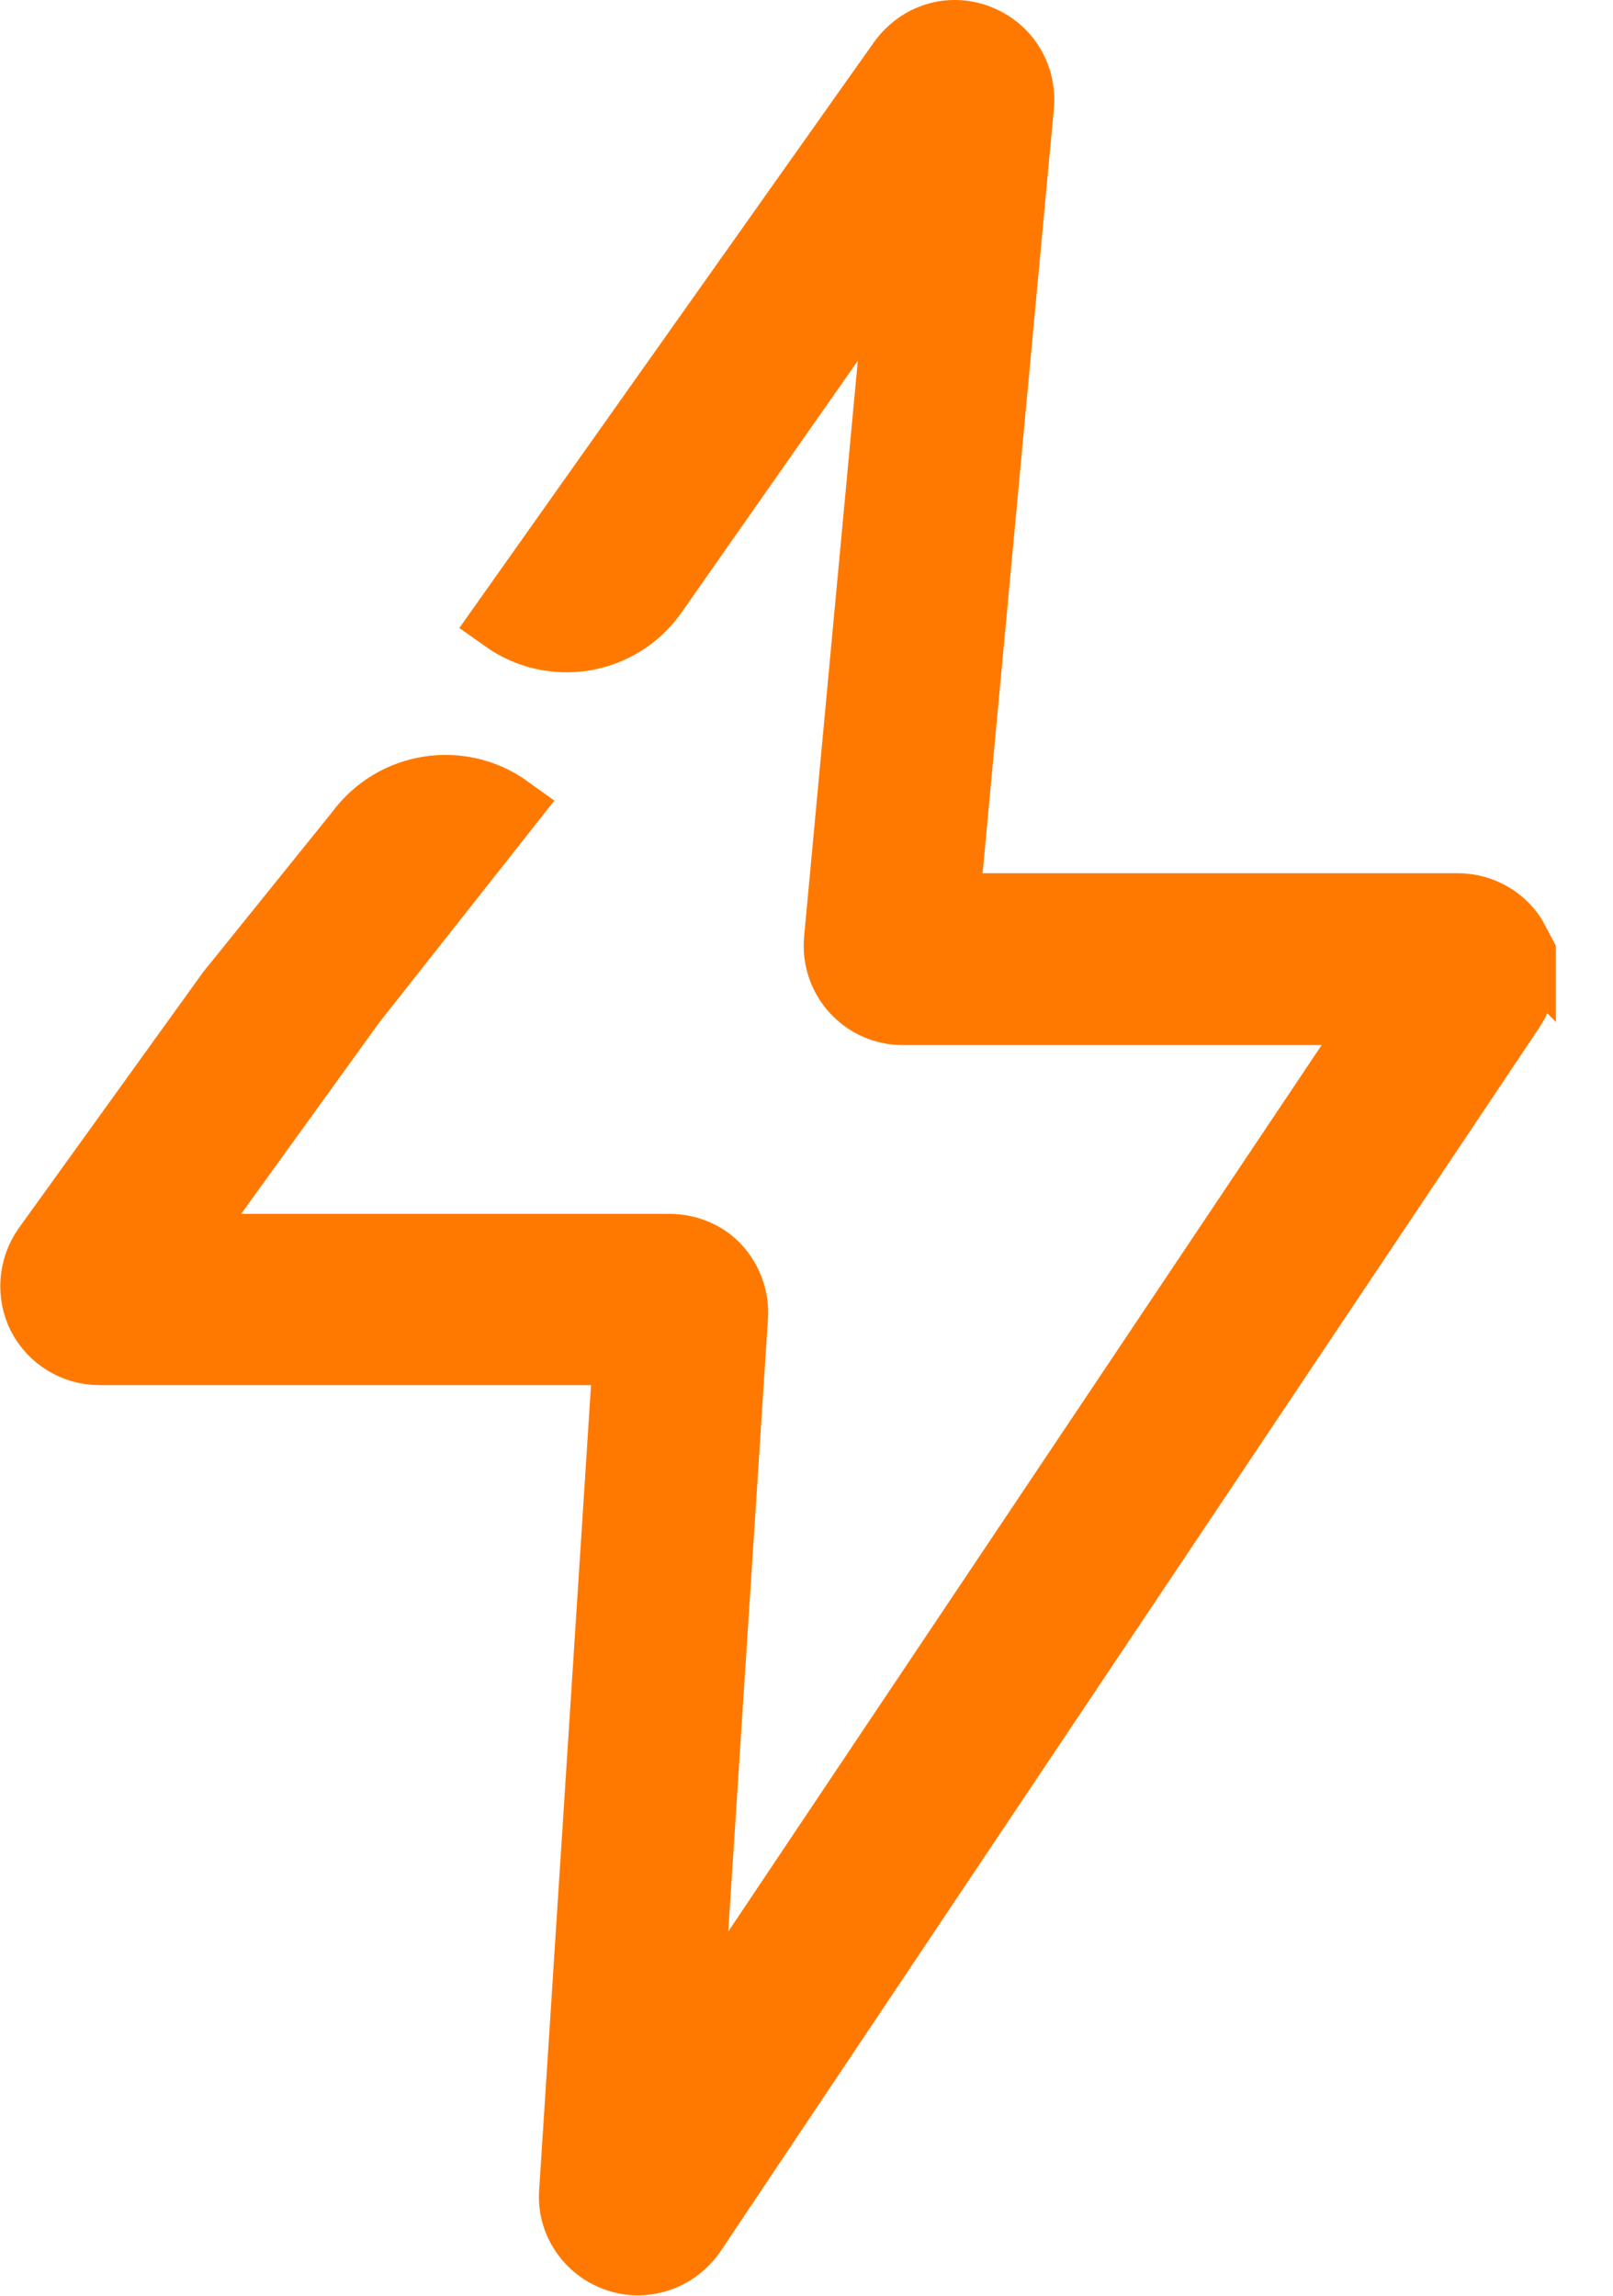 <svg width="26" height="37" viewBox="0 0 26 37" fill="none" xmlns="http://www.w3.org/2000/svg">
<g clip-path="url(#clip0_3389_41625)">
<path d="M24.47 15.153C24.28 14.793 23.9 14.573 23.5 14.573H15.29L16.49 1.703C16.53 1.203 16.25 0.753 15.78 0.573C15.31 0.393 14.8 0.553 14.5 0.963L8.1 10.003C8.9 10.573 10 10.393 10.57 9.593L14.5 3.983L13.46 15.133C13.43 15.443 13.53 15.753 13.74 15.983C13.95 16.213 14.24 16.343 14.55 16.343H22.24L11.12 32.953L11.88 21.223C11.9 20.923 11.79 20.623 11.59 20.403C11.39 20.183 11.09 20.063 10.79 20.063H2.91L5.71 16.183L8.22 13.003C7.43 12.433 6.33 12.603 5.75 13.393L3.67 15.973L0.71 20.083C0.47 20.423 0.44 20.863 0.62 21.223C0.81 21.593 1.19 21.823 1.6 21.823H10.06L9.19 35.323C9.15 35.813 9.46 36.273 9.93 36.433C10.04 36.473 10.17 36.493 10.28 36.493C10.64 36.493 10.99 36.313 11.2 36.003L24.39 16.293C24.62 15.953 24.64 15.523 24.44 15.163L24.46 15.143L24.47 15.153Z" fill="#FF7900" stroke="#FF7900" stroke-miterlimit="10"/>
</g>
<defs>
<clipPath id="clip0_3389_41625">
<rect width="25.08" height="37" fill="white"/>
</clipPath>
</defs>
</svg>
